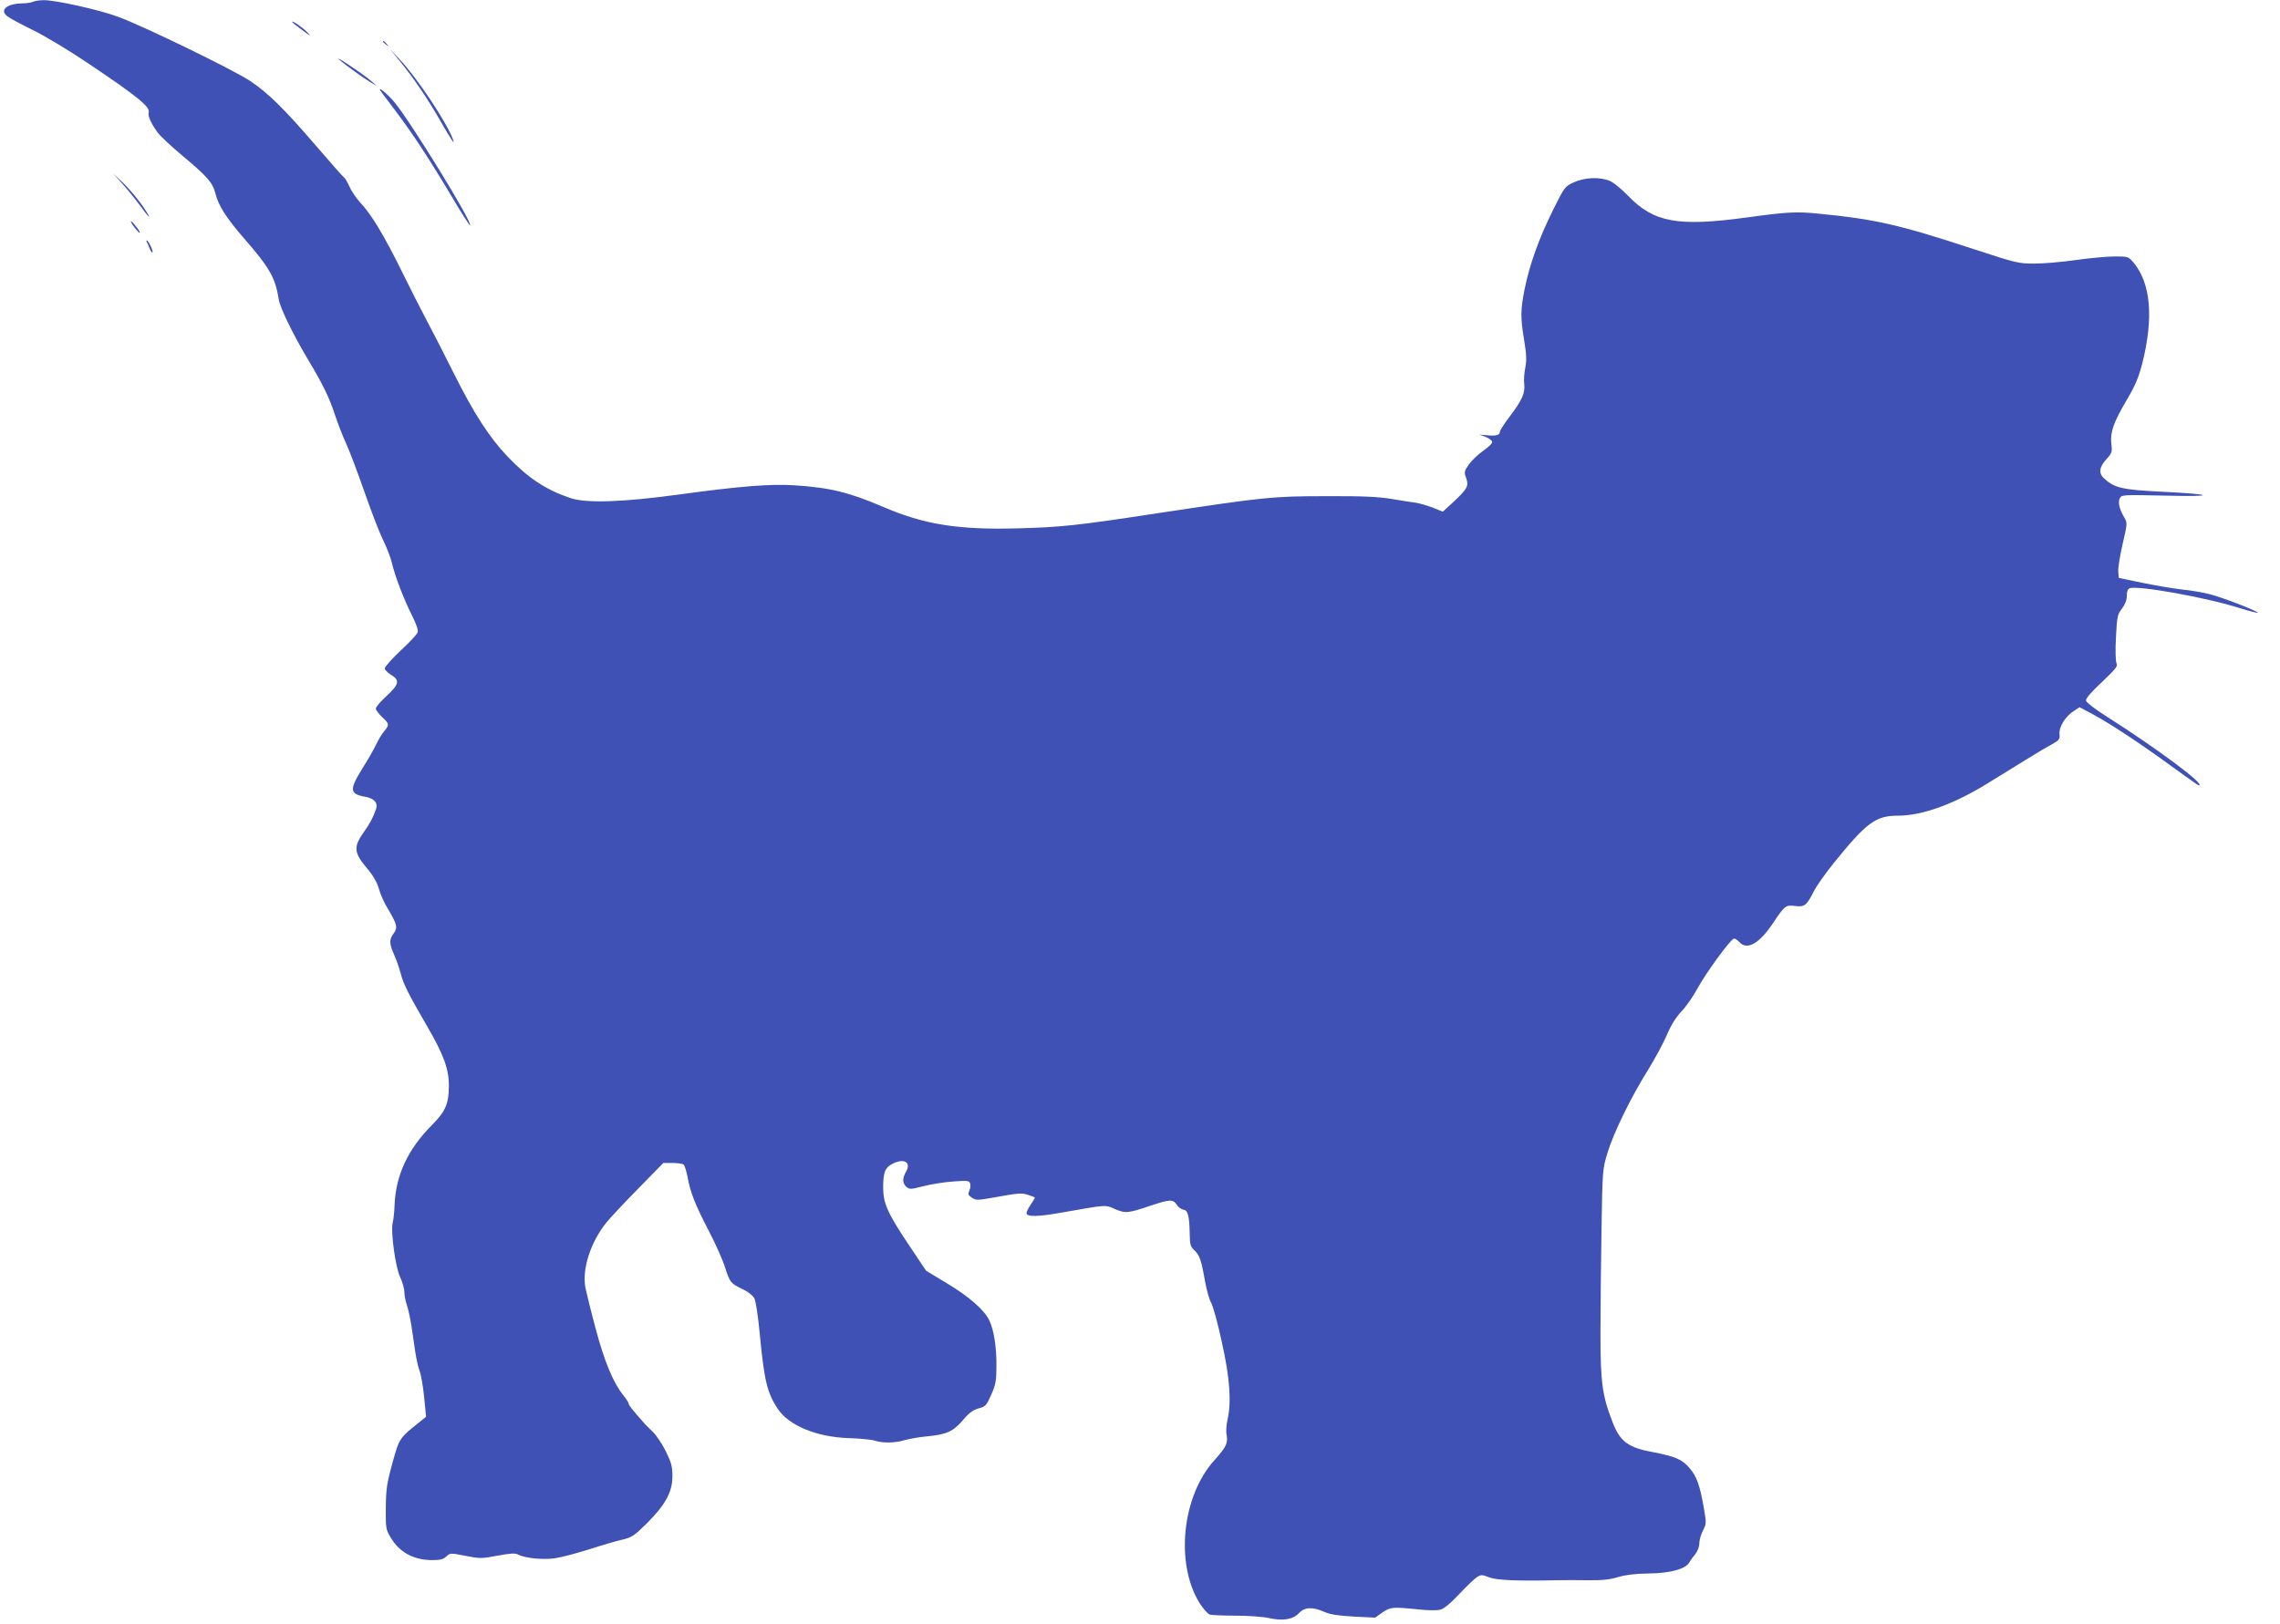 <?xml version="1.0" standalone="no"?>
<!DOCTYPE svg PUBLIC "-//W3C//DTD SVG 20010904//EN"
 "http://www.w3.org/TR/2001/REC-SVG-20010904/DTD/svg10.dtd">
<svg version="1.0" xmlns="http://www.w3.org/2000/svg"
 width="1280pt" height="912pt" viewBox="0 0 1280 912"
 preserveAspectRatio="xMidYMid meet">
<g transform="translate(0,912) scale(0.1,-0.1)"
fill="#3f51b5" stroke="none">
<path d="M185 9110 c-11 -5 -39 -9 -62 -9 -86 -2 -127 -38 -82 -72 13 -11 78
-46 144 -78 66 -32 198 -112 294 -176 290 -194 365 -255 356 -286 -7 -20 15
-66 53 -117 14 -18 73 -73 131 -122 144 -120 175 -155 190 -215 17 -70 61
-138 164 -257 141 -162 173 -218 192 -339 7 -46 76 -189 159 -329 89 -149 122
-216 156 -318 16 -48 44 -121 63 -162 19 -41 65 -163 102 -269 37 -107 84
-229 104 -270 21 -42 44 -101 51 -131 16 -72 68 -207 114 -298 23 -45 35 -81
31 -92 -3 -11 -46 -57 -96 -103 -49 -47 -89 -91 -89 -100 0 -8 16 -24 35 -36
51 -30 46 -54 -25 -119 -33 -30 -60 -62 -60 -70 0 -9 16 -30 35 -48 41 -38 42
-44 11 -81 -13 -15 -33 -48 -44 -73 -12 -25 -46 -85 -77 -134 -75 -121 -73
-144 16 -160 51 -9 73 -35 59 -72 -17 -48 -33 -77 -66 -124 -61 -85 -58 -117
16 -205 35 -41 56 -78 67 -115 8 -30 30 -80 49 -110 54 -91 58 -109 34 -141
-26 -36 -25 -56 3 -121 13 -29 29 -75 36 -102 15 -60 42 -114 143 -288 98
-168 128 -248 128 -344 0 -101 -19 -145 -95 -221 -136 -137 -203 -281 -210
-451 -1 -37 -6 -80 -10 -96 -13 -48 15 -254 42 -308 12 -26 23 -63 23 -81 0
-19 6 -52 14 -74 8 -22 19 -76 26 -119 6 -43 16 -110 22 -149 6 -38 16 -85 24
-103 7 -19 19 -84 25 -145 l11 -112 -37 -30 c-114 -91 -113 -90 -152 -230 -31
-113 -36 -145 -37 -250 -1 -113 0 -123 26 -166 49 -84 128 -128 232 -129 47 0
64 4 81 20 22 20 24 21 108 4 81 -16 91 -16 180 1 70 13 99 15 114 7 38 -21
139 -31 206 -22 36 5 123 28 193 50 71 23 156 48 188 55 54 13 67 22 137 91
104 104 144 176 144 265 0 55 -6 76 -37 140 -20 40 -53 90 -73 109 -20 19 -40
40 -45 45 -74 84 -90 104 -90 112 0 6 -14 28 -31 49 -56 69 -107 192 -155 374
-26 96 -51 199 -57 227 -21 106 28 259 120 372 21 25 100 110 177 188 l140
143 50 0 c28 0 56 -4 63 -8 6 -4 16 -36 23 -71 16 -88 42 -154 121 -306 37
-71 77 -161 89 -200 28 -87 32 -91 98 -123 32 -15 58 -36 67 -52 8 -16 21
-100 30 -197 25 -262 41 -333 101 -423 63 -95 219 -159 399 -165 61 -2 126 -8
145 -14 47 -15 115 -14 170 3 25 7 81 17 125 21 108 10 146 27 201 91 34 41
57 57 88 66 39 10 44 16 71 77 25 57 29 79 29 161 1 106 -14 201 -40 256 -28
59 -114 134 -239 209 l-116 70 -95 142 c-123 184 -146 236 -146 330 1 82 11
107 52 128 65 34 108 9 76 -45 -21 -37 -20 -63 2 -84 18 -15 24 -15 98 4 43
11 118 23 166 26 77 6 88 5 94 -10 4 -10 2 -28 -4 -41 -9 -20 -7 -26 14 -40
23 -15 32 -15 117 0 149 27 163 28 201 15 20 -6 36 -13 36 -15 0 -2 -11 -21
-25 -41 -14 -21 -24 -42 -22 -48 6 -19 63 -18 189 4 268 47 251 46 308 21 59
-25 72 -24 202 20 105 35 123 36 144 5 8 -14 25 -26 37 -28 26 -4 34 -33 36
-134 1 -61 4 -74 26 -94 30 -28 40 -58 60 -174 9 -50 24 -104 34 -120 10 -17
38 -116 60 -220 46 -204 55 -341 32 -439 -6 -27 -9 -64 -5 -82 9 -48 -1 -69
-69 -145 -182 -201 -220 -581 -82 -802 20 -31 45 -60 57 -64 11 -3 78 -6 147
-6 69 0 152 -6 183 -13 79 -18 136 -9 170 27 32 34 75 37 141 8 33 -15 78 -22
166 -27 l121 -6 41 29 c46 31 55 32 204 17 52 -6 104 -6 122 -1 21 6 57 36
105 87 40 43 85 86 99 95 24 15 29 15 70 -1 43 -16 158 -21 374 -16 39 1 120
1 180 0 82 -1 125 4 170 18 41 12 94 19 170 20 120 1 208 25 228 61 6 11 21
32 34 47 13 17 23 42 23 61 0 17 9 50 20 71 20 39 20 43 5 130 -22 126 -40
176 -80 222 -41 48 -80 65 -199 88 -148 27 -191 59 -235 175 -56 145 -66 219
-66 495 0 138 3 401 6 585 5 327 6 337 33 425 33 111 131 312 226 464 39 63
88 153 108 200 24 57 52 101 82 132 25 26 64 82 88 126 50 92 190 283 207 283
7 0 20 -9 30 -20 43 -47 111 -9 187 104 67 101 74 106 124 99 54 -7 66 2 105
79 16 32 67 104 112 160 186 230 237 268 362 268 136 0 316 65 506 183 57 35
151 93 209 129 58 36 125 76 150 89 41 23 45 28 42 58 -4 39 34 100 82 130
l31 20 75 -40 c100 -54 271 -167 446 -295 78 -57 145 -104 148 -104 44 0 -225
201 -522 390 -59 37 -109 76 -111 86 -2 12 27 46 89 104 78 74 91 90 82 106
-5 11 -7 71 -3 145 6 117 8 129 34 162 18 24 27 48 27 72 0 23 5 38 16 42 45
17 432 -52 616 -111 59 -18 105 -30 103 -26 -8 12 -199 86 -271 104 -34 9
-104 21 -155 26 -52 6 -152 23 -224 38 l-130 27 -3 35 c-2 19 9 88 24 153 27
117 28 120 10 151 -28 48 -37 86 -25 109 11 19 18 19 258 14 288 -7 272 8 -24
22 -220 11 -264 21 -322 74 -32 29 -29 63 12 108 32 36 34 41 28 88 -7 65 12
118 87 246 47 79 66 125 86 201 66 261 49 454 -50 572 -27 31 -30 32 -104 32
-43 0 -140 -9 -217 -20 -77 -11 -182 -20 -234 -20 -91 0 -102 3 -355 86 -403
132 -542 164 -853 194 -129 13 -181 10 -406 -21 -388 -53 -523 -28 -667 122
-36 37 -82 75 -102 83 -56 24 -143 20 -203 -8 -50 -23 -52 -26 -117 -157 -78
-157 -130 -302 -158 -439 -24 -119 -25 -162 -3 -292 13 -81 14 -111 6 -153 -6
-29 -9 -70 -6 -91 6 -51 -12 -91 -81 -182 -31 -41 -56 -80 -56 -87 0 -18 -21
-24 -71 -19 l-44 4 35 -13 c19 -8 36 -20 37 -28 2 -8 -21 -30 -50 -50 -29 -20
-65 -55 -81 -77 -26 -38 -27 -43 -15 -76 16 -45 7 -61 -72 -135 l-59 -54 -57
23 c-32 12 -74 24 -93 27 -19 2 -80 12 -135 21 -78 13 -159 17 -370 16 -300 0
-345 -5 -935 -94 -471 -72 -550 -80 -805 -87 -329 -8 -516 22 -745 120 -196
84 -301 109 -500 122 -131 9 -307 -5 -643 -51 -321 -44 -528 -51 -617 -20
-139 48 -235 112 -350 232 -103 108 -190 243 -303 469 -52 105 -120 237 -151
295 -31 58 -95 184 -142 280 -100 202 -169 316 -231 382 -24 26 -52 68 -62 92
-11 24 -24 47 -30 50 -6 4 -75 82 -154 174 -180 210 -271 299 -372 367 -93 62
-594 306 -740 360 -107 40 -354 95 -420 94 -22 0 -49 -4 -60 -9z"/>
<path d="M1640 8997 c0 -3 26 -24 58 -47 44 -33 51 -36 30 -14 -25 27 -88 71
-88 61z"/>
<path d="M2150 8886 c0 -2 8 -10 18 -17 15 -13 16 -12 3 4 -13 16 -21 21 -21
13z"/>
<path d="M2242 8780 c79 -97 158 -212 228 -335 67 -116 87 -146 72 -105 -37
97 -201 344 -297 445 l-56 60 53 -65z"/>
<path d="M1905 8785 c36 -32 139 -106 180 -130 l30 -17 -30 26 c-16 15 -70 54
-120 87 -49 33 -76 49 -60 34z"/>
<path d="M2141 8603 c8 -10 46 -61 85 -113 94 -125 187 -267 309 -472 54 -92
101 -165 104 -163 15 15 -336 586 -426 693 -44 52 -103 97 -72 55z"/>
<path d="M690 8085 c29 -33 71 -85 93 -115 47 -65 68 -87 43 -45 -33 55 -94
129 -142 175 l-48 45 54 -60z"/>
<path d="M748 7852 c13 -17 28 -35 34 -39 7 -3 2 8 -10 25 -13 17 -28 35 -34
39 -7 3 -2 -8 10 -25z"/>
<path d="M824 7761 c3 -4 10 -21 16 -36 6 -15 13 -25 16 -22 6 6 -23 67 -32
67 -3 0 -3 -4 0 -9z"/>
</g>
</svg>
